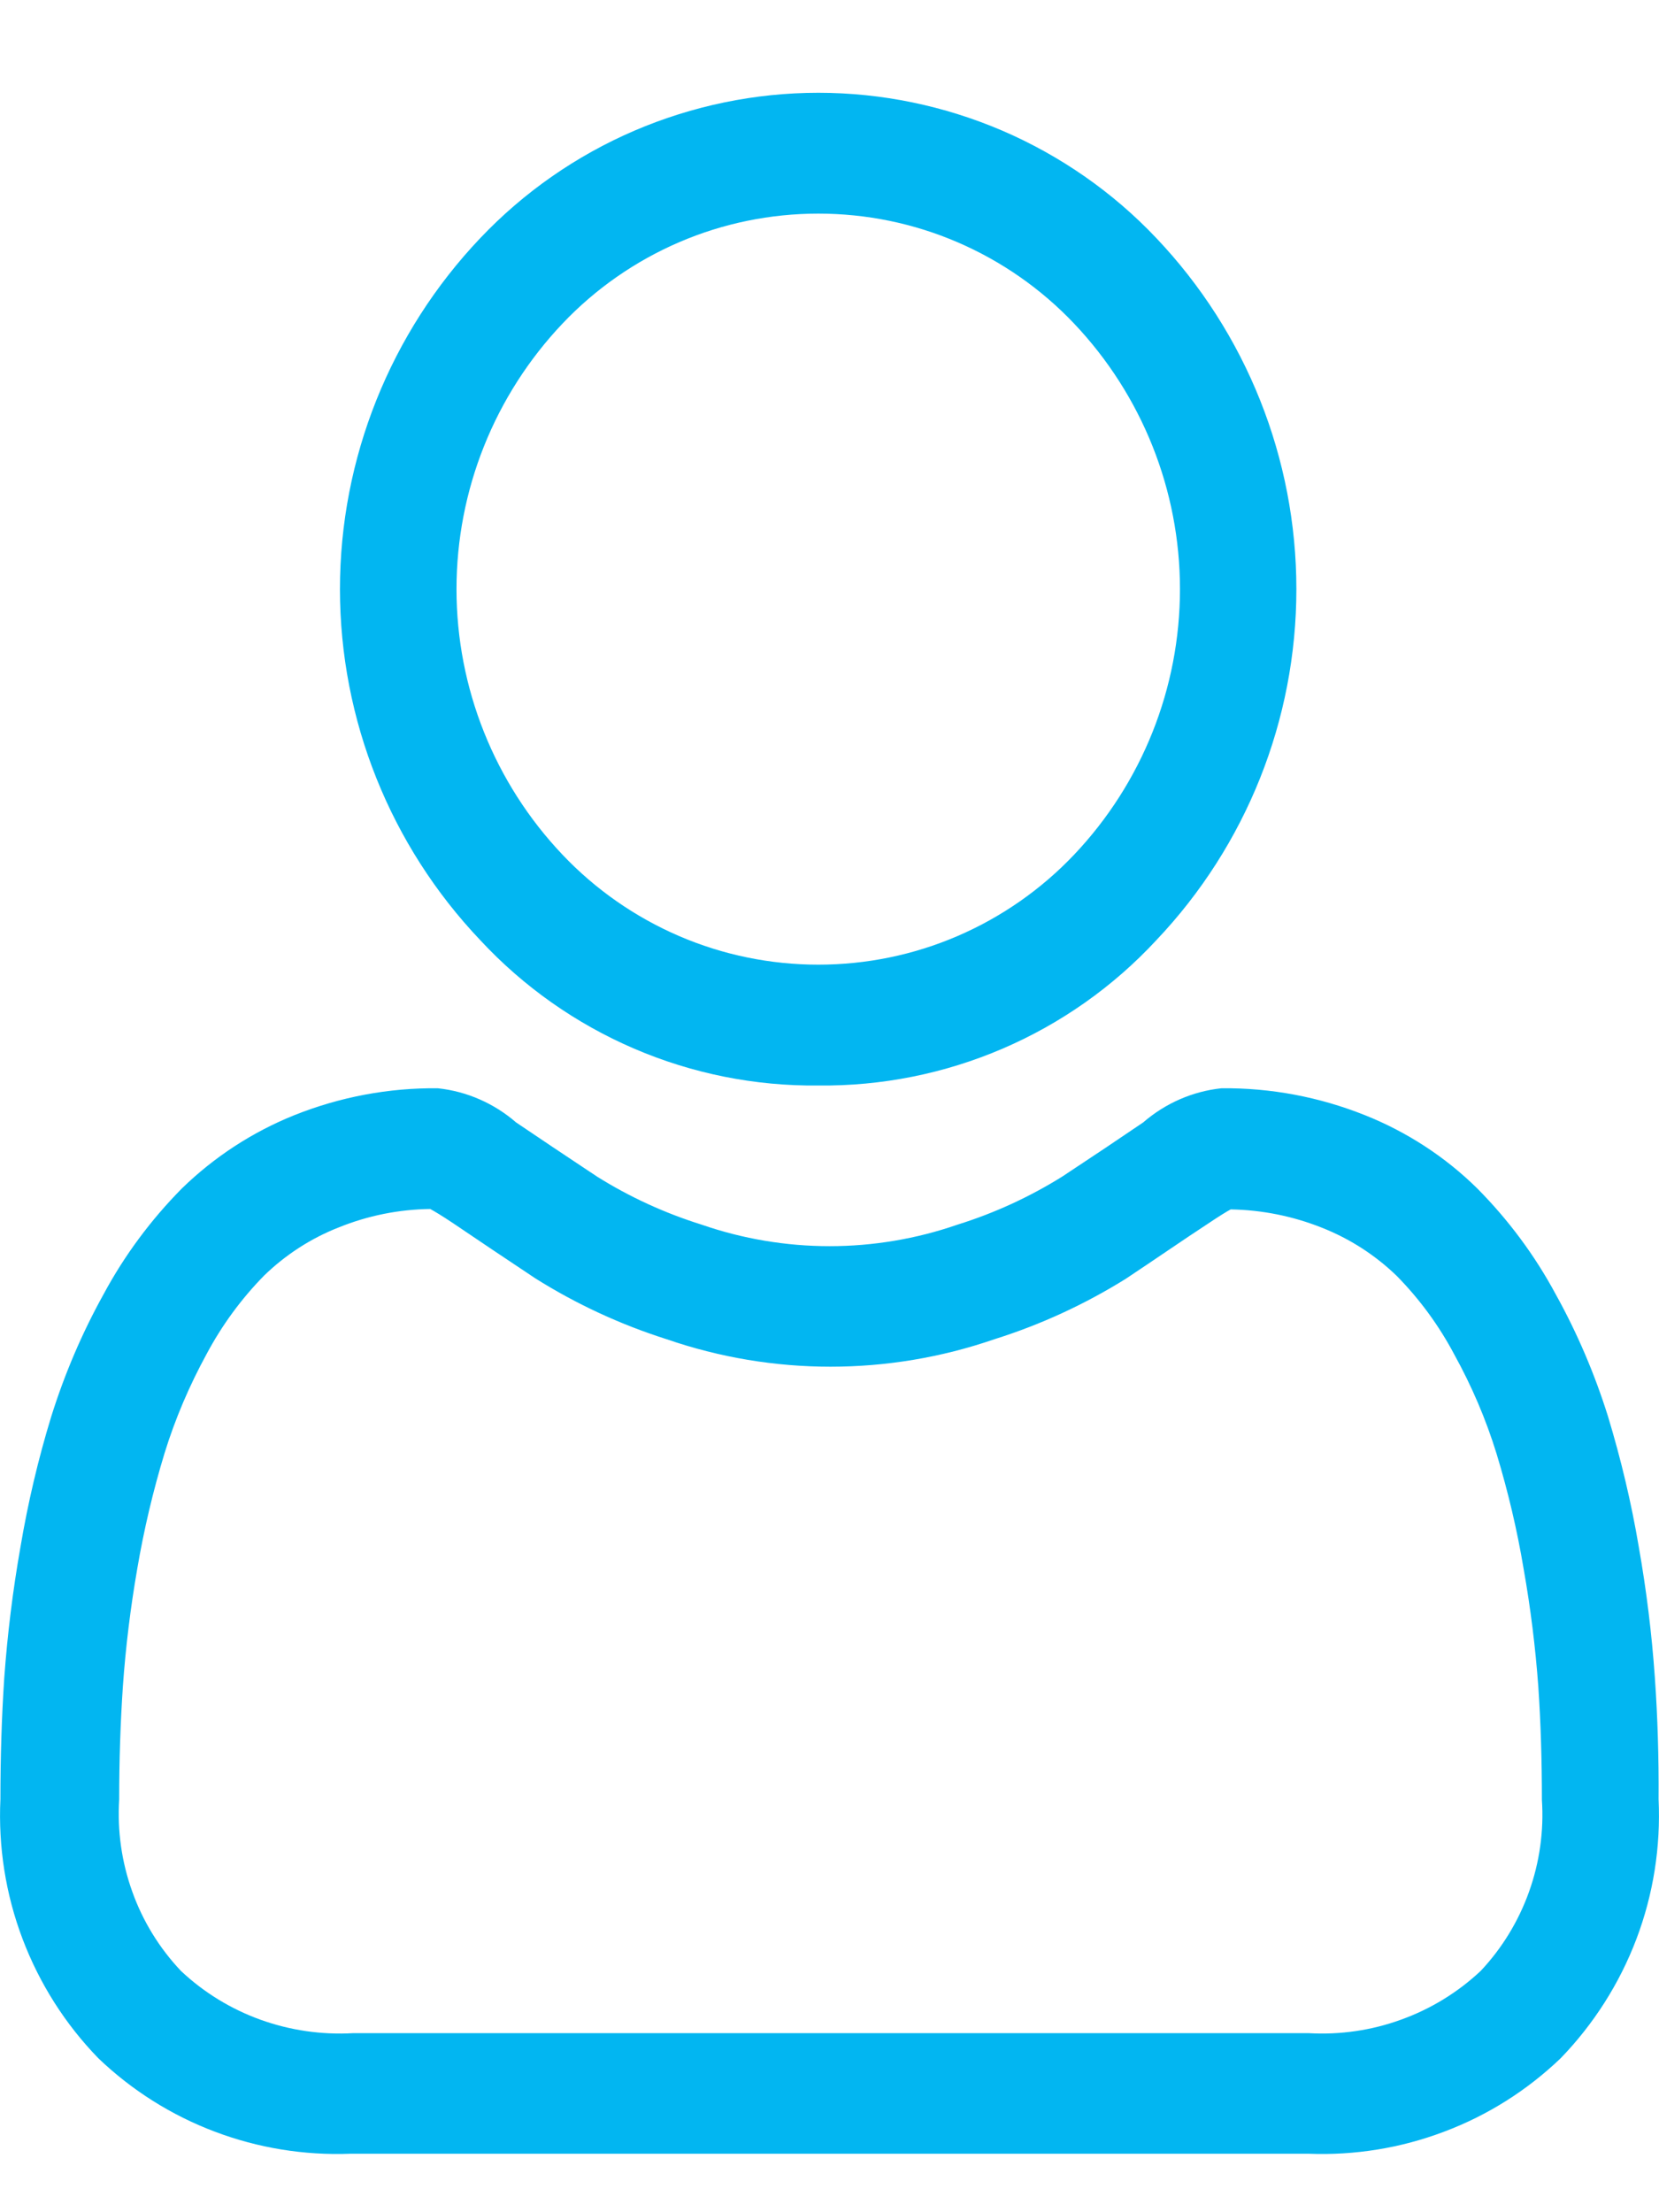 <svg width="12" height="16" viewBox="0 0 12 16" fill="none" xmlns="http://www.w3.org/2000/svg">
<path d="M5.919 7.851C6.378 7.856 6.832 7.765 7.253 7.584C7.674 7.403 8.053 7.136 8.364 6.8C9.015 6.114 9.377 5.206 9.377 4.261C9.377 3.316 9.015 2.408 8.364 1.722C8.05 1.39 7.67 1.126 7.25 0.945C6.83 0.765 6.377 0.671 5.919 0.671C5.462 0.671 5.009 0.765 4.589 0.945C4.168 1.126 3.789 1.39 3.474 1.722C2.823 2.407 2.459 3.316 2.459 4.261C2.459 5.206 2.823 6.115 3.474 6.8C3.786 7.136 4.165 7.403 4.586 7.584C5.007 7.765 5.461 7.856 5.919 7.851ZM4.069 2.34C4.307 2.089 4.594 1.889 4.912 1.752C5.23 1.615 5.573 1.545 5.919 1.545C6.266 1.545 6.608 1.615 6.926 1.752C7.244 1.889 7.531 2.089 7.769 2.34C8.261 2.859 8.535 3.546 8.535 4.261C8.535 4.976 8.261 5.663 7.769 6.182C7.531 6.433 7.244 6.633 6.926 6.77C6.608 6.907 6.266 6.977 5.919 6.977C5.573 6.977 5.23 6.907 4.912 6.77C4.594 6.633 4.307 6.433 4.069 6.182C3.577 5.664 3.302 4.976 3.302 4.261C3.302 3.546 3.577 2.859 4.069 2.34Z" fill="#02B6F1"/>
<path d="M11.97 12.133C11.948 11.817 11.909 11.501 11.854 11.189C11.8 10.869 11.725 10.554 11.631 10.244C11.535 9.938 11.409 9.642 11.253 9.361C11.102 9.08 10.911 8.823 10.686 8.596C10.454 8.367 10.177 8.187 9.874 8.066C9.544 7.934 9.191 7.867 8.835 7.871C8.626 7.893 8.428 7.98 8.269 8.118C8.1 8.233 7.903 8.365 7.683 8.51C7.447 8.657 7.193 8.774 6.927 8.857C6.327 9.065 5.675 9.065 5.074 8.857C4.809 8.774 4.555 8.658 4.319 8.51C4.102 8.366 3.904 8.234 3.733 8.118C3.574 7.98 3.376 7.893 3.167 7.871C2.811 7.867 2.458 7.934 2.128 8.066C1.825 8.188 1.549 8.368 1.315 8.596C1.091 8.823 0.9 9.08 0.749 9.361C0.593 9.642 0.467 9.938 0.371 10.244C0.276 10.554 0.202 10.869 0.148 11.189C0.093 11.501 0.054 11.816 0.031 12.133C0.012 12.416 0.003 12.714 0.003 13.013C-0.013 13.357 0.041 13.701 0.163 14.023C0.285 14.345 0.471 14.639 0.711 14.886C0.953 15.118 1.24 15.299 1.553 15.417C1.867 15.536 2.201 15.59 2.536 15.577H9.465C9.8 15.59 10.134 15.536 10.447 15.417C10.761 15.299 11.047 15.118 11.289 14.886C11.528 14.639 11.715 14.345 11.837 14.023C11.959 13.701 12.013 13.357 11.997 13.013C11.999 12.713 11.99 12.416 11.97 12.133ZM10.711 14.254C10.545 14.41 10.349 14.53 10.135 14.607C9.921 14.685 9.693 14.718 9.466 14.705H2.554C2.327 14.718 2.099 14.685 1.885 14.608C1.671 14.531 1.475 14.411 1.309 14.255C1.153 14.09 1.033 13.895 0.957 13.682C0.88 13.468 0.848 13.242 0.862 13.015C0.862 12.732 0.871 12.46 0.889 12.195C0.909 11.911 0.944 11.627 0.993 11.345C1.041 11.063 1.107 10.784 1.19 10.511C1.267 10.261 1.37 10.021 1.495 9.792C1.606 9.584 1.746 9.393 1.911 9.225C2.066 9.075 2.249 8.956 2.451 8.877C2.661 8.792 2.885 8.747 3.112 8.744C3.141 8.76 3.194 8.791 3.279 8.848C3.452 8.965 3.651 9.099 3.871 9.245C4.168 9.432 4.488 9.58 4.822 9.686C5.59 9.951 6.425 9.951 7.193 9.686C7.527 9.581 7.846 9.434 8.143 9.249C8.369 9.099 8.562 8.965 8.735 8.852C8.82 8.795 8.872 8.763 8.902 8.747C9.129 8.751 9.353 8.796 9.563 8.88C9.765 8.96 9.948 9.078 10.104 9.229C10.269 9.397 10.409 9.588 10.519 9.796C10.645 10.024 10.748 10.264 10.825 10.514C10.908 10.787 10.974 11.066 11.021 11.348C11.071 11.63 11.106 11.913 11.127 12.198C11.145 12.462 11.153 12.738 11.153 13.018C11.168 13.243 11.136 13.47 11.06 13.682C10.984 13.895 10.865 14.09 10.711 14.254Z" fill="#02B6F1"/>
</svg>
